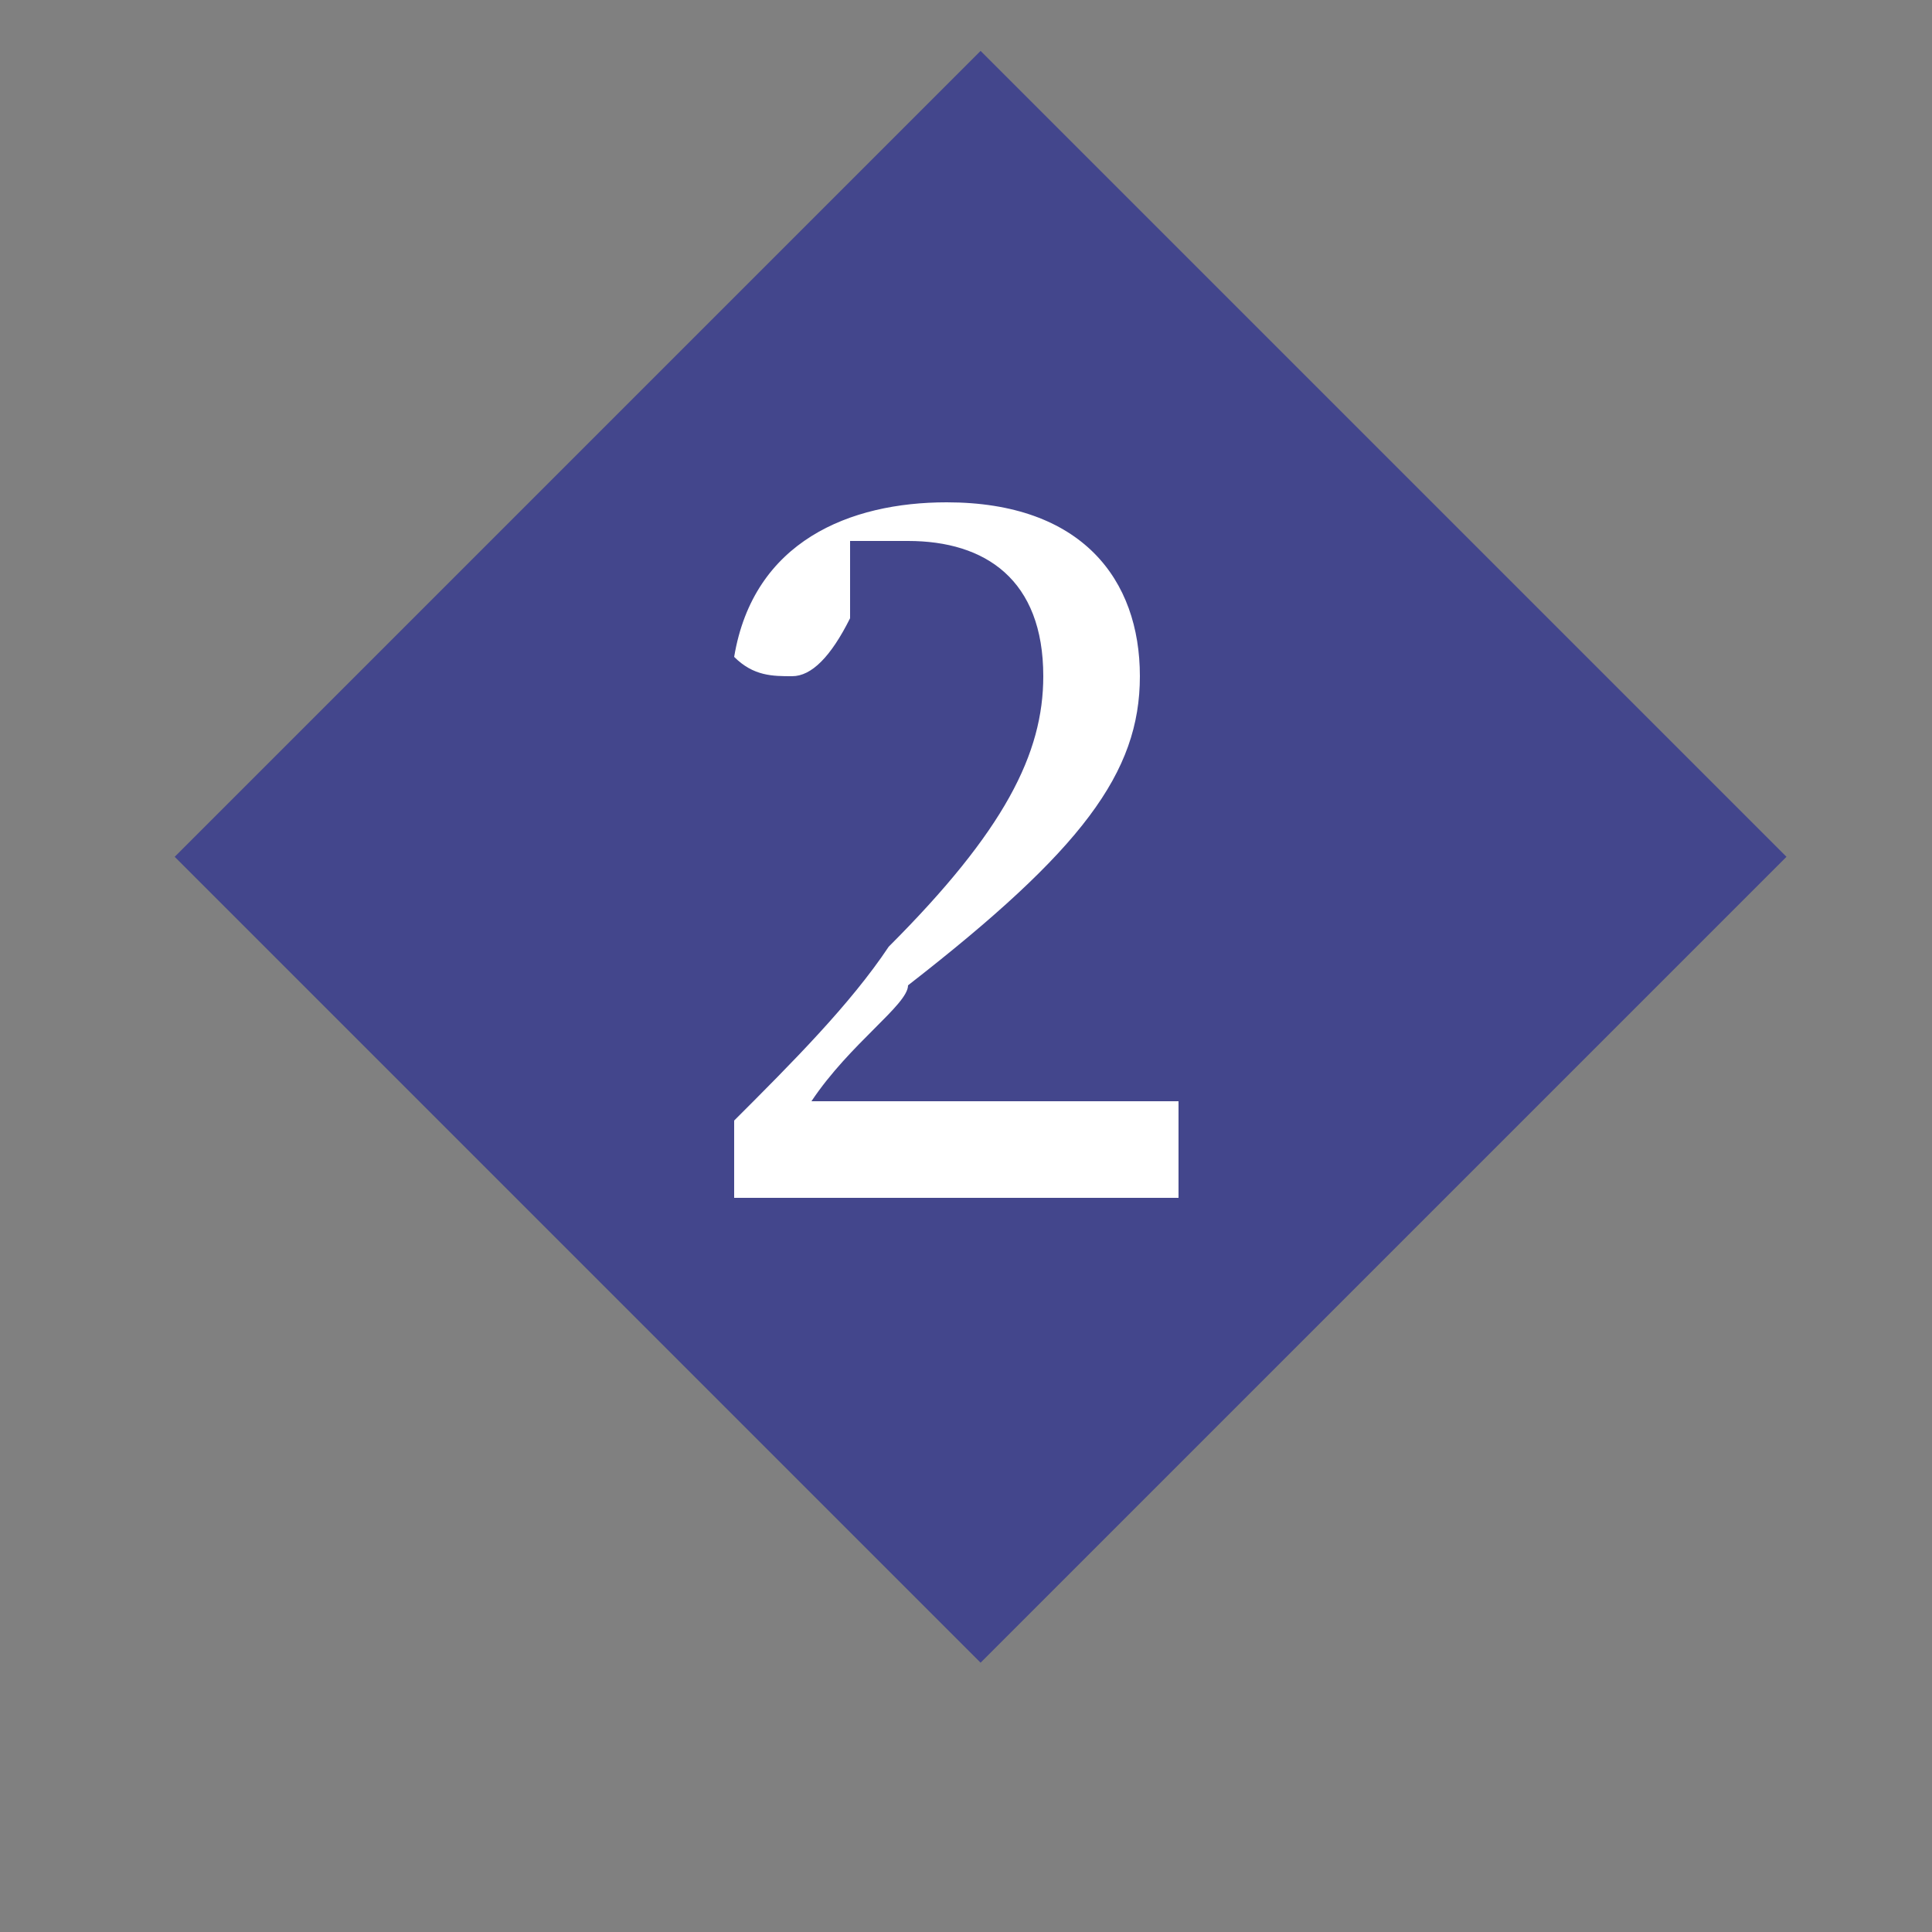 <?xml version="1.0" encoding="utf-8"?>
<!-- Generator: Adobe Illustrator 27.1.1, SVG Export Plug-In . SVG Version: 6.00 Build 0)  -->
<!DOCTYPE svg PUBLIC "-//W3C//DTD SVG 1.1//EN" "http://www.w3.org/Graphics/SVG/1.1/DTD/svg11.dtd">
<svg version="1.1" id="レイヤー_1" xmlns:x="http://ns.adobe.com/Extensibility/1.0/" xmlns:i="http://ns.adobe.com/AdobeIllustrator/10.0/" xmlns:graph="http://ns.adobe.com/Graphs/1.0/"
	 xmlns="http://www.w3.org/2000/svg" xmlns:xlink="http://www.w3.org/1999/xlink" x="0px" y="0px" viewBox="0 0 10 10"
	 style="enable-background:new 0 0 10 10;" xml:space="preserve">
<rect x="0" y="0" width="10" height="10" fill="#808080" stroke="none"/>
<style type="text/css">
	.st0{fill:#43468C;}
	.st1{fill:#FFFFFF;}
</style>
<g>
	<rect x="2.1" y="1.5" transform="matrix(0.707 -0.707 0.707 0.707 -1.641 4.859)" class="st0" width="5.9" height="5.9"/>
	<g>
		<path class="st1" d="M6.1,5.7v0.5H3.8V5.8c0.3-0.3,0.6-0.6,0.8-0.9c0.6-0.6,0.8-1,0.8-1.4c0-0.5-0.3-0.7-0.7-0.7
			c-0.1,0-0.2,0-0.3,0v0.4C4.3,3.4,4.2,3.5,4.1,3.5s-0.2,0-0.3-0.1c0.1-0.6,0.6-0.8,1.1-0.8c0.7,0,1,0.4,1,0.9S5.6,4.4,4.7,5.1
			c0,0.1-0.3,0.3-0.5,0.6H6.1z"/>
	</g>
</g>
</svg>
